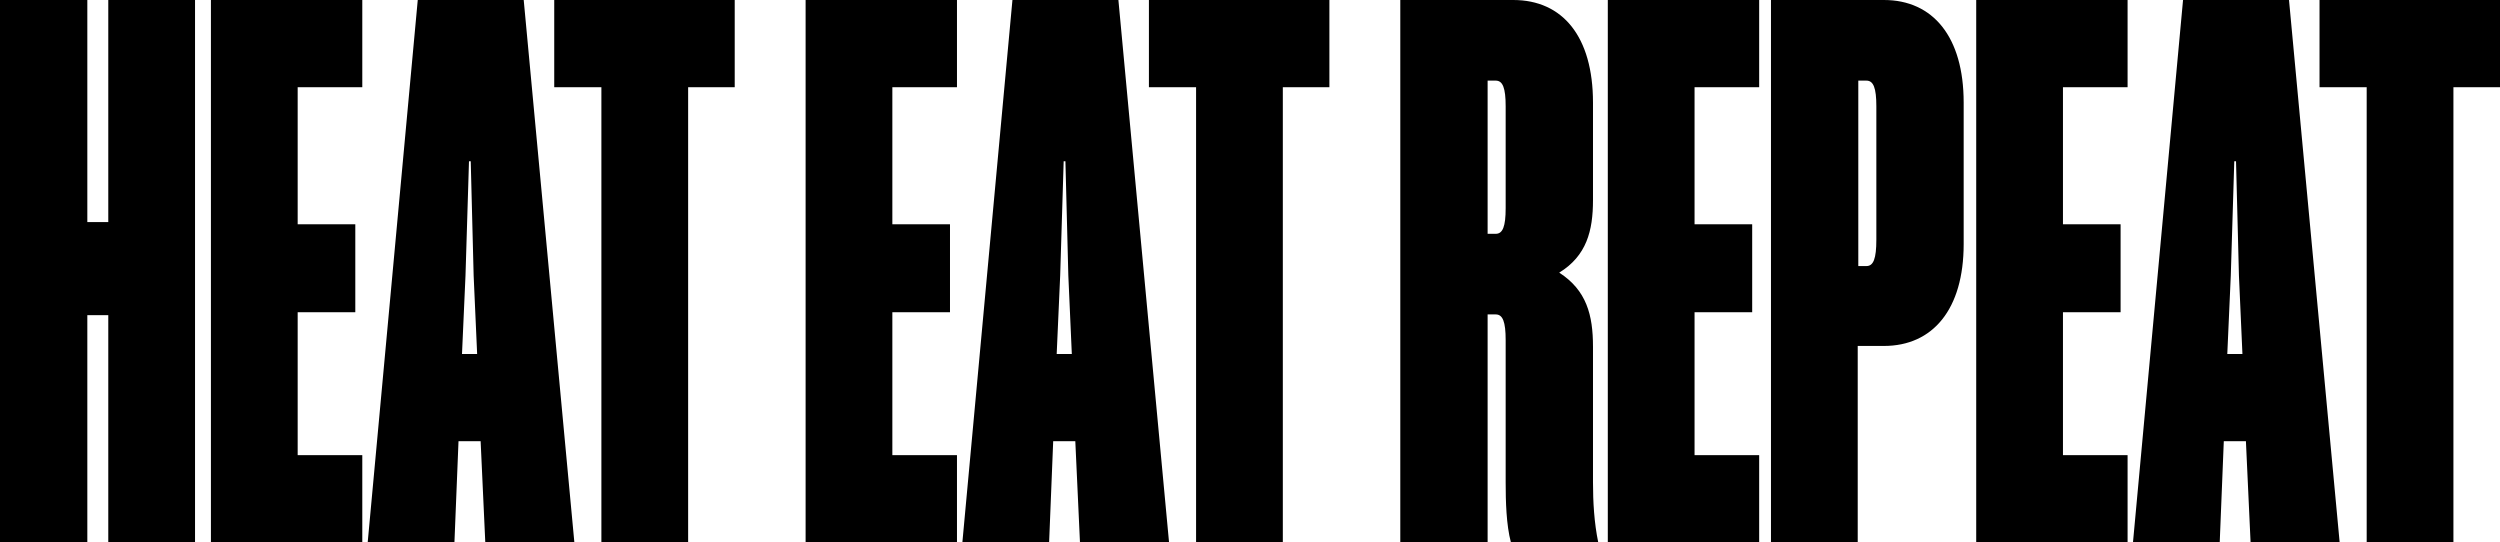 <svg width="590" height="128" viewBox="0 0 590 128" fill="none" xmlns="http://www.w3.org/2000/svg">
<path d="M25.555 128H46.027V0H25.555V52.411H20.609V0H0V128H20.609V74.378H25.555V128Z" fill="black"/>
<path d="M49.778 128H85.501V107.416H70.25V73.686H83.852V52.93H70.25V20.584H85.501V0H49.778V128Z" fill="black"/>
<path d="M98.591 0L86.775 128H107.246L108.208 104.13H113.429L114.528 128H135.549L123.596 0H98.591ZM109.857 65.038L110.681 38.054H111.093L111.78 65.038L112.605 83.546H109.032L109.857 65.038Z" fill="black"/>
<path d="M173.392 20.584V0H130.8V20.584H141.929V128H162.4V20.584H173.392Z" fill="black"/>
<path d="M190.124 128H225.846V107.416H210.595V73.686H224.197V52.93H210.595V20.584H225.846V0H190.124V128Z" fill="black"/>
<path d="M238.936 0L227.12 128H247.592L248.553 104.13H253.774L254.874 128H275.895L263.942 0H238.936ZM250.202 65.038L251.027 38.054H251.439L252.126 65.038L252.95 83.546H249.378L250.202 65.038Z" fill="black"/>
<path d="M313.737 20.584V0H271.145V20.584H282.274V128H302.746V20.584H313.737Z" fill="black"/>
<path d="M355.337 113.816C355.337 118.314 355.475 123.849 356.574 128H377.183C376.221 123.33 375.946 118.486 375.946 113.816V81.816C375.946 74.378 374.435 68.497 367.977 64.346C374.435 60.368 375.946 54.486 375.946 47.222V24.216C375.946 8.649 368.802 0 357.123 0H330.469V128H351.078V74.205H353.002C354.65 74.205 355.337 75.935 355.337 80.26V113.816ZM355.337 49.124C355.337 53.449 354.65 55.178 353.002 55.178H351.078V19.027H353.002C354.65 19.027 355.337 20.757 355.337 25.081V49.124Z" fill="black"/>
<path d="M379.442 128H415.165V107.416H399.914V73.686H413.516V52.93H399.914V20.584H415.165V0H379.442V128Z" fill="black"/>
<path d="M438.422 128V81.643H444.604C456.145 81.643 463.427 72.995 463.427 57.6V24.216C463.427 8.649 456.145 0 444.604 0H417.95V128H438.422ZM438.559 62.789V19.027H440.483C442.131 19.027 442.818 20.757 442.818 25.081V56.562C442.818 61.059 442.131 62.789 440.483 62.789H438.559Z" fill="black"/>
<path d="M466.387 128H502.109V107.416H486.858V73.686H500.46V52.93H486.858V20.584H502.109V0H466.387V128Z" fill="black"/>
<path d="M515.199 0L503.383 128H523.855L524.816 104.13H530.037L531.137 128H552.158L540.205 0H515.199ZM526.465 65.038L527.289 38.054H527.702L528.389 65.038L529.213 83.546H525.641L526.465 65.038Z" fill="black"/>
<path d="M590 20.584V0H547.408V20.584H558.537V128H579.008V20.584H590Z" fill="black"/>
</svg>
